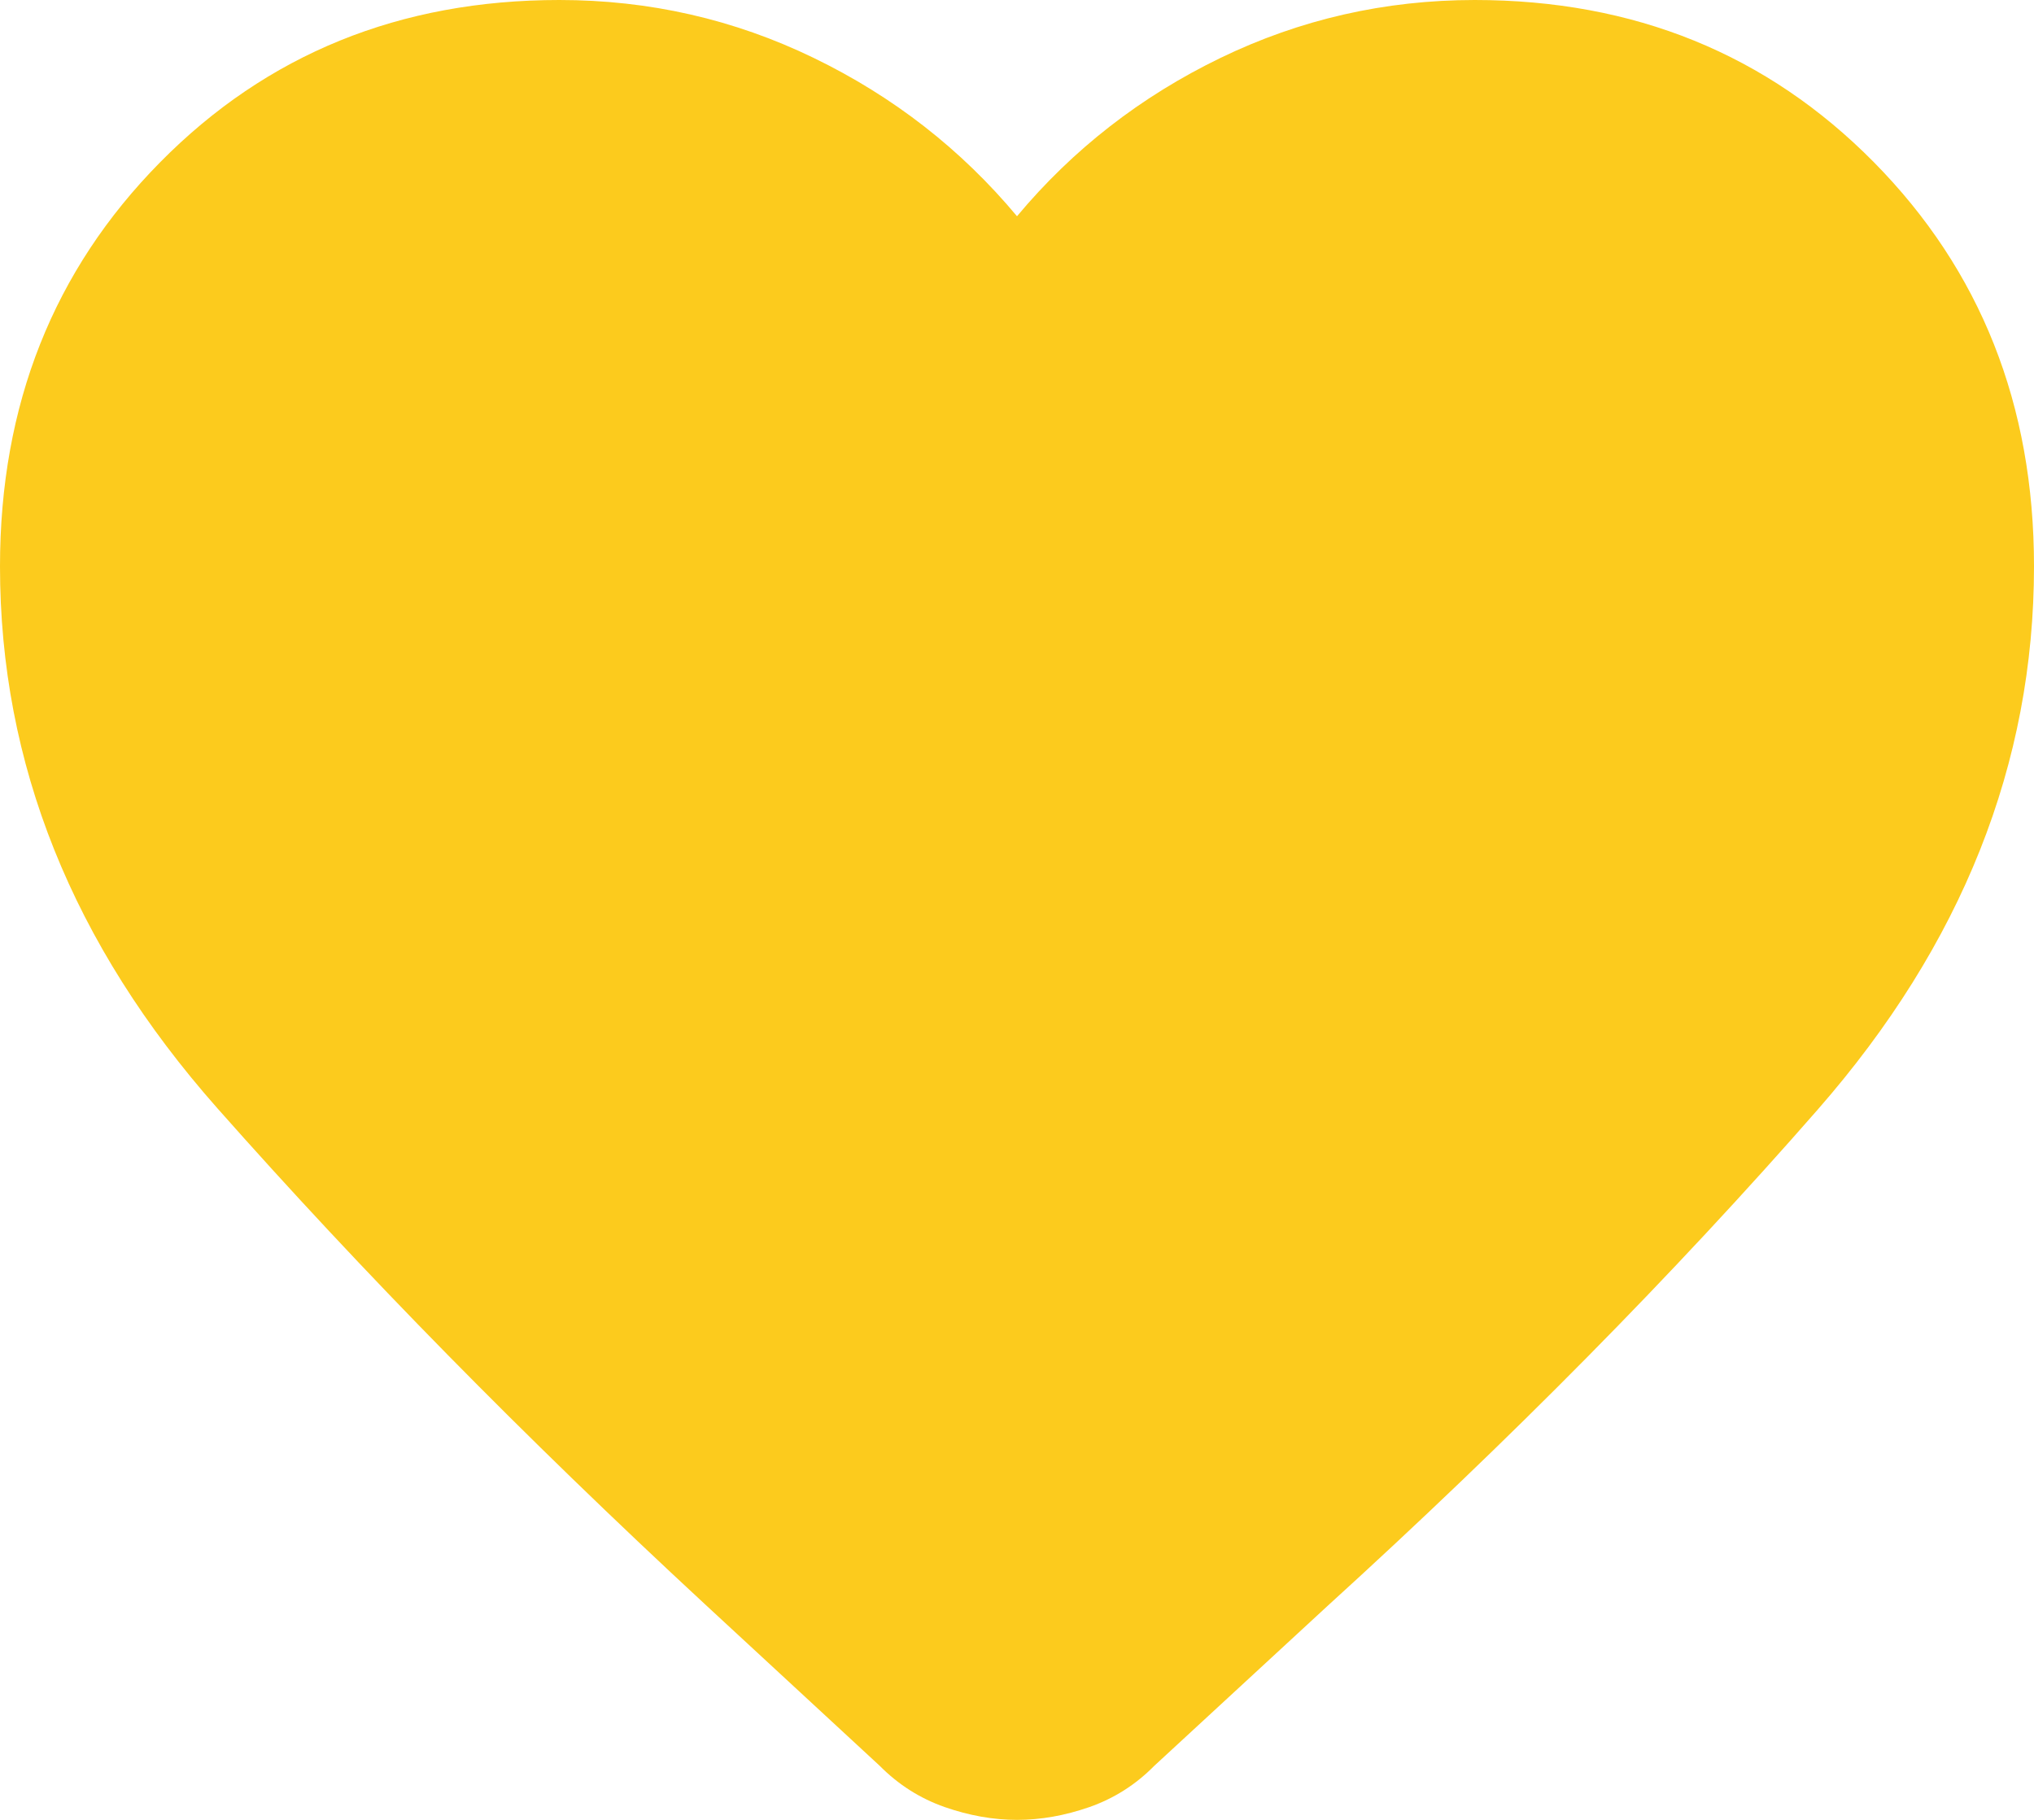<svg width="38" height="34" viewBox="0 0 38 34" fill="none" xmlns="http://www.w3.org/2000/svg">
<path d="M19 34C18.557 34 18.106 33.92 17.647 33.76C17.189 33.599 16.785 33.343 16.435 32.99L13.158 29.96C9.801 26.851 6.768 23.765 4.06 20.704C1.352 17.643 -0.001 14.268 8.88266e-07 10.58C8.88266e-07 7.566 0.998 5.05 2.993 3.03C4.987 1.01 7.473 0 10.45 0C12.128 0 13.712 0.36 15.2 1.081C16.688 1.802 17.955 2.788 19 4.04C20.045 2.789 21.312 1.804 22.8 1.083C24.288 0.362 25.872 0.001 27.55 0C30.527 0 33.013 1.01 35.008 3.03C37.002 5.05 38 7.566 38 10.58C38 14.267 36.654 17.649 33.962 20.727C31.271 23.805 28.215 26.899 24.795 30.009L21.565 32.99C21.217 33.343 20.813 33.599 20.355 33.76C19.896 33.92 19.445 34 19 34Z" fill="#FCCB1D"/>
</svg>
